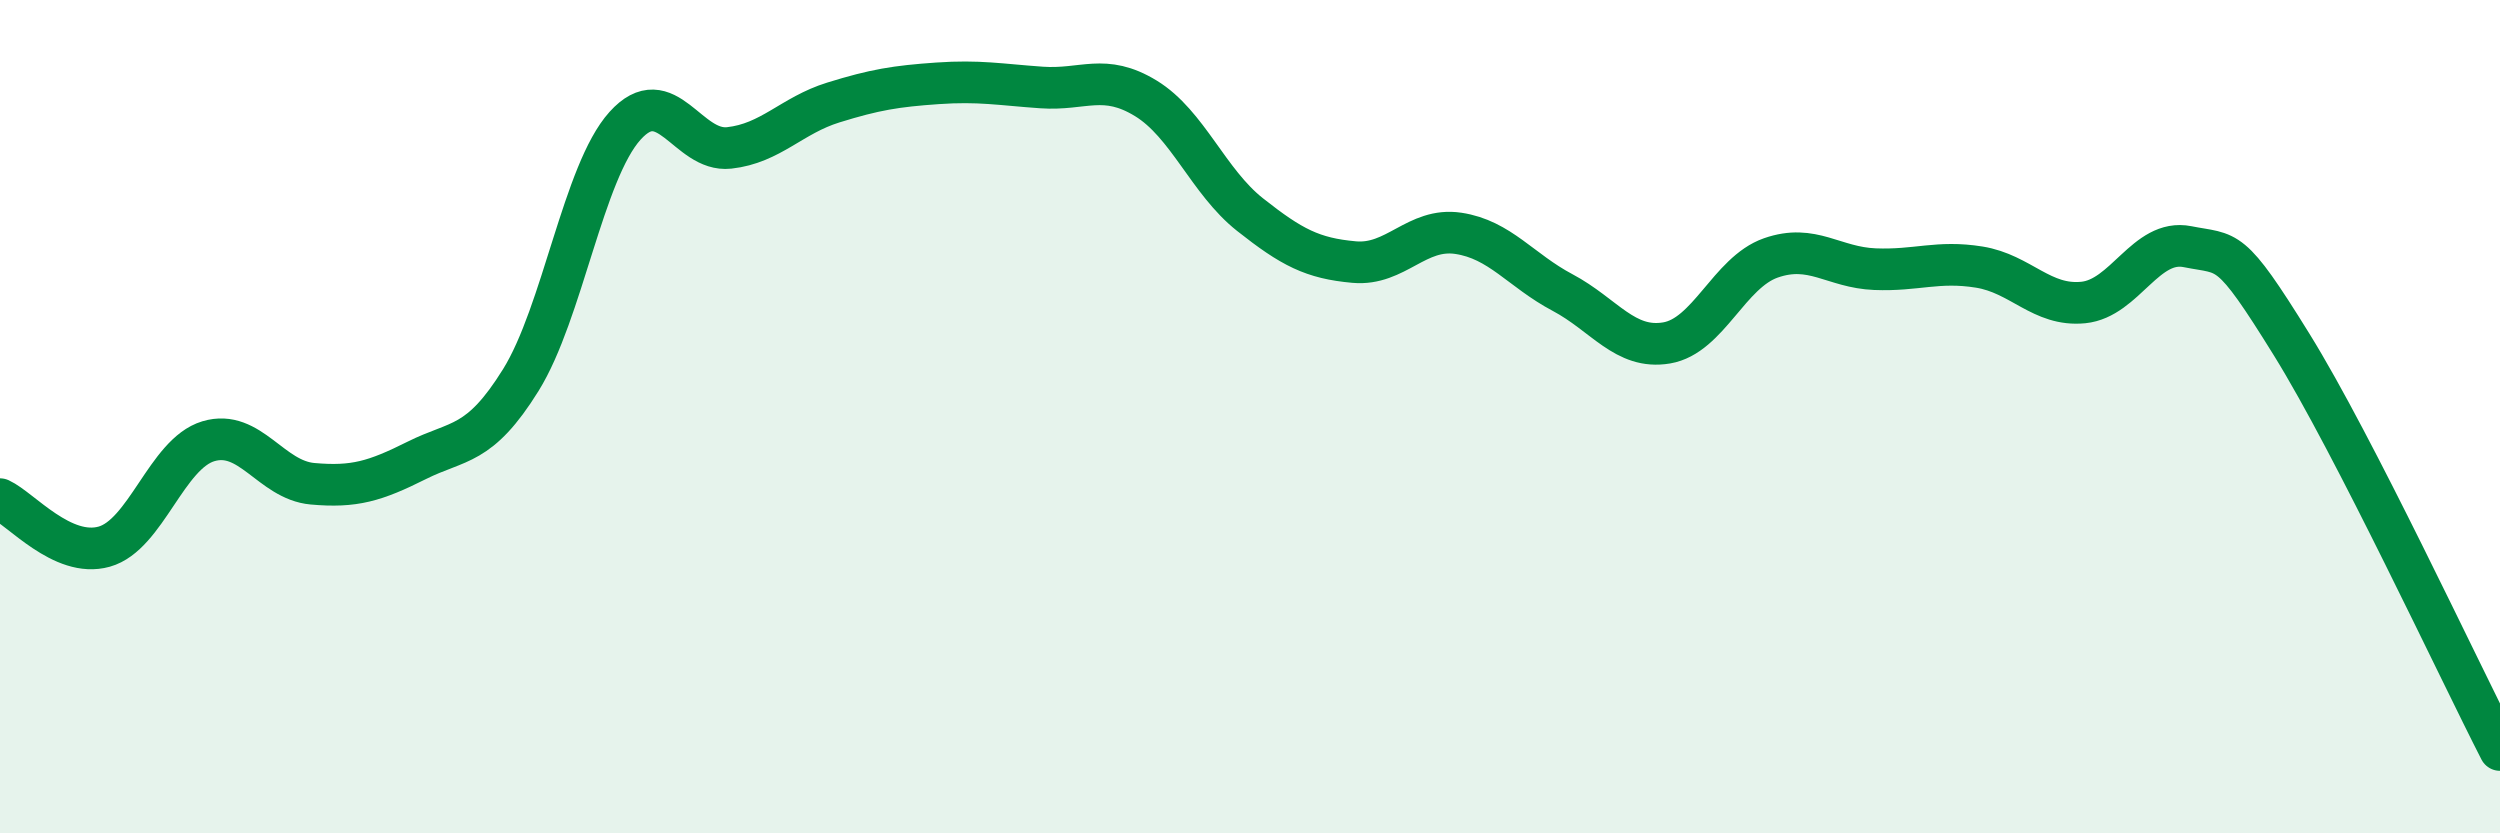
    <svg width="60" height="20" viewBox="0 0 60 20" xmlns="http://www.w3.org/2000/svg">
      <path
        d="M 0,11.98 C 0.5,12.21 1.5,13.4 2.5,13.12 C 3.5,12.84 4,10.89 5,10.59 C 6,10.29 6.5,11.52 7.5,11.61 C 8.5,11.7 9,11.55 10,11.05 C 11,10.55 11.5,10.73 12.5,9.12 C 13.5,7.51 14,4.13 15,3.02 C 16,1.91 16.5,3.66 17.5,3.55 C 18.5,3.44 19,2.77 20,2.46 C 21,2.15 21.5,2.07 22.5,2 C 23.5,1.93 24,2.03 25,2.1 C 26,2.17 26.5,1.75 27.5,2.36 C 28.5,2.97 29,4.36 30,5.15 C 31,5.94 31.5,6.2 32.5,6.29 C 33.5,6.38 34,5.45 35,5.6 C 36,5.75 36.5,6.49 37.5,7.02 C 38.5,7.55 39,8.4 40,8.23 C 41,8.06 41.5,6.54 42.5,6.19 C 43.5,5.84 44,6.42 45,6.46 C 46,6.5 46.5,6.25 47.5,6.41 C 48.5,6.57 49,7.36 50,7.26 C 51,7.16 51.5,5.72 52.5,5.92 C 53.5,6.12 53.5,5.85 55,8.27 C 56.5,10.69 59,16.05 60,18L60 20L0 20Z"
        fill="#008740"
        opacity="0.1"
        stroke-linecap="round"
        stroke-linejoin="round"
      />
      <path
        d="M 0,11.98 C 0.5,12.21 1.5,13.4 2.5,13.12 C 3.5,12.84 4,10.89 5,10.59 C 6,10.29 6.5,11.52 7.5,11.61 C 8.5,11.7 9,11.55 10,11.05 C 11,10.55 11.5,10.73 12.5,9.12 C 13.5,7.51 14,4.13 15,3.02 C 16,1.91 16.5,3.66 17.5,3.55 C 18.5,3.44 19,2.77 20,2.46 C 21,2.15 21.5,2.07 22.5,2 C 23.5,1.93 24,2.03 25,2.1 C 26,2.17 26.5,1.75 27.5,2.36 C 28.5,2.97 29,4.36 30,5.15 C 31,5.94 31.5,6.2 32.5,6.29 C 33.5,6.38 34,5.45 35,5.6 C 36,5.75 36.5,6.49 37.5,7.02 C 38.5,7.55 39,8.4 40,8.23 C 41,8.06 41.5,6.54 42.5,6.19 C 43.5,5.84 44,6.42 45,6.46 C 46,6.5 46.5,6.25 47.5,6.41 C 48.5,6.57 49,7.36 50,7.26 C 51,7.16 51.5,5.72 52.5,5.92 C 53.5,6.12 53.5,5.85 55,8.27 C 56.5,10.69 59,16.05 60,18"
        stroke="#008740"
        stroke-width="1"
        fill="none"
        stroke-linecap="round"
        stroke-linejoin="round"
      />
    </svg>
  